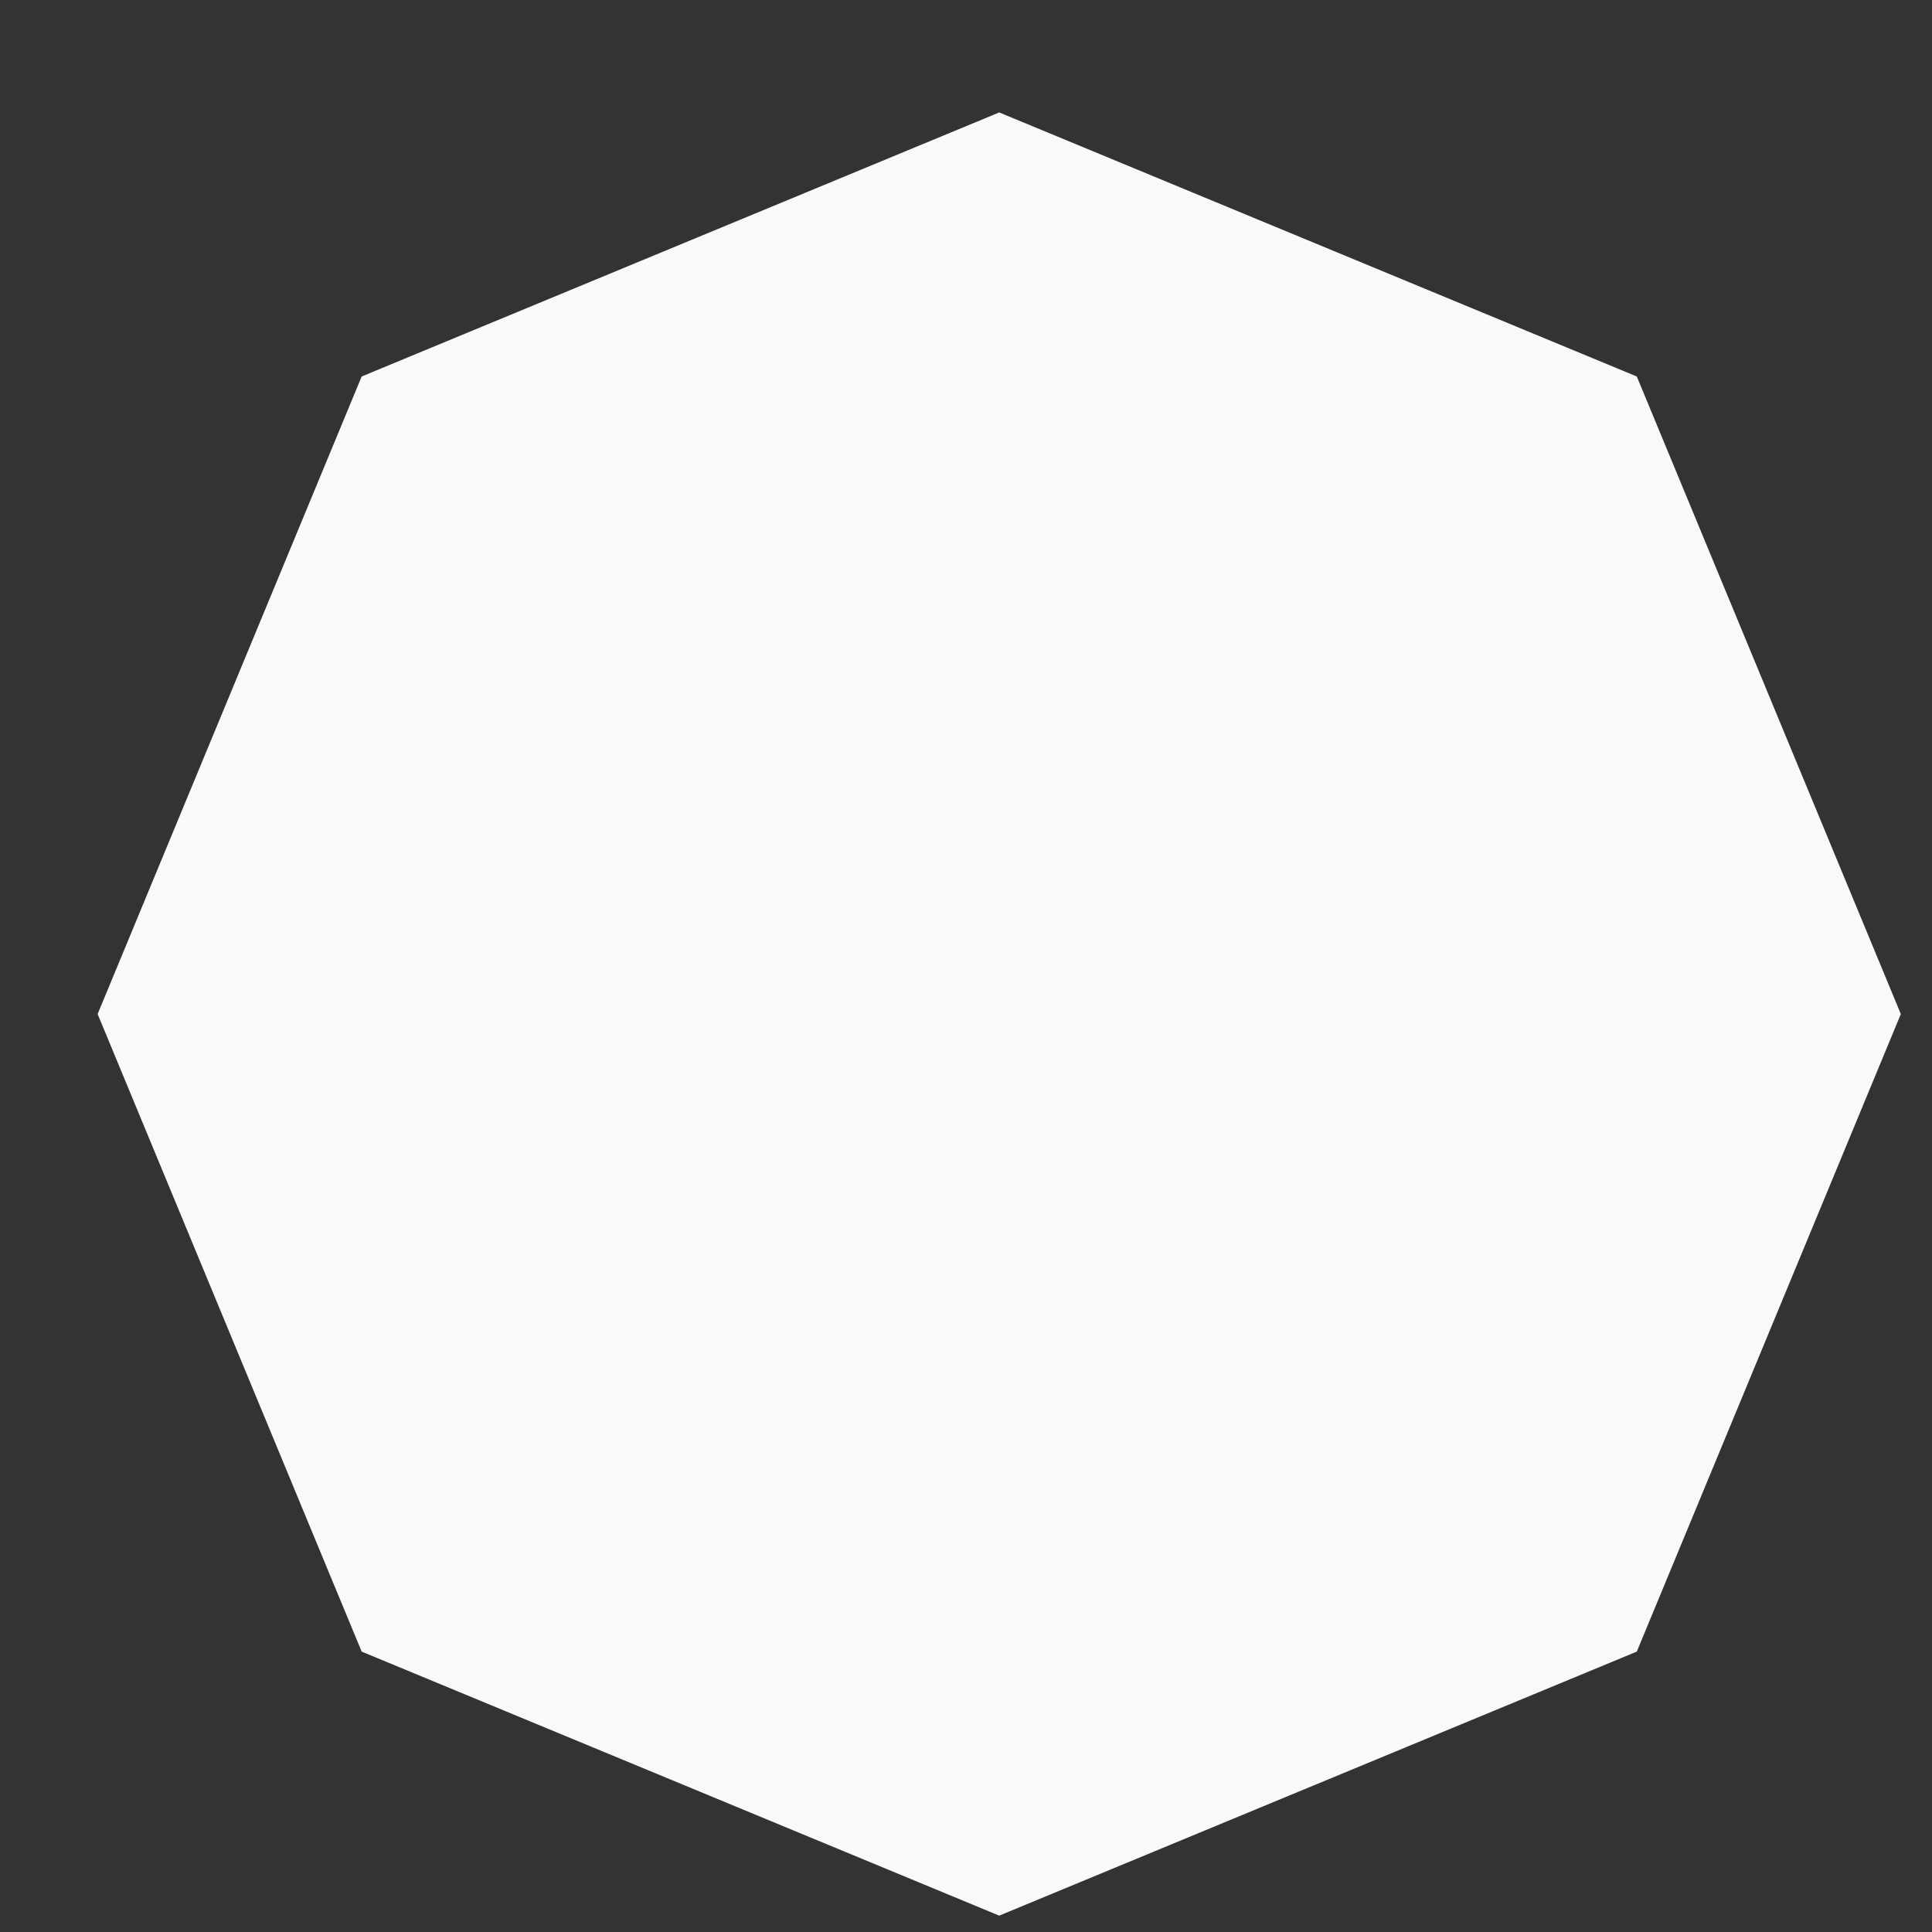 <svg width="15" height="15" viewBox="0 0 15 15" fill="none" xmlns="http://www.w3.org/2000/svg">
<rect x="0" y="0" width="15" height="15" fill="#333333" stroke="none"/>
<path d="M7.758 0.873L12.708 2.923L14.758 7.873L12.708 12.823L7.758 14.873L2.808 12.823L0.758 7.873L2.808 2.923L7.758 0.873Z" fill="#F9F9F9"/>
</svg>
